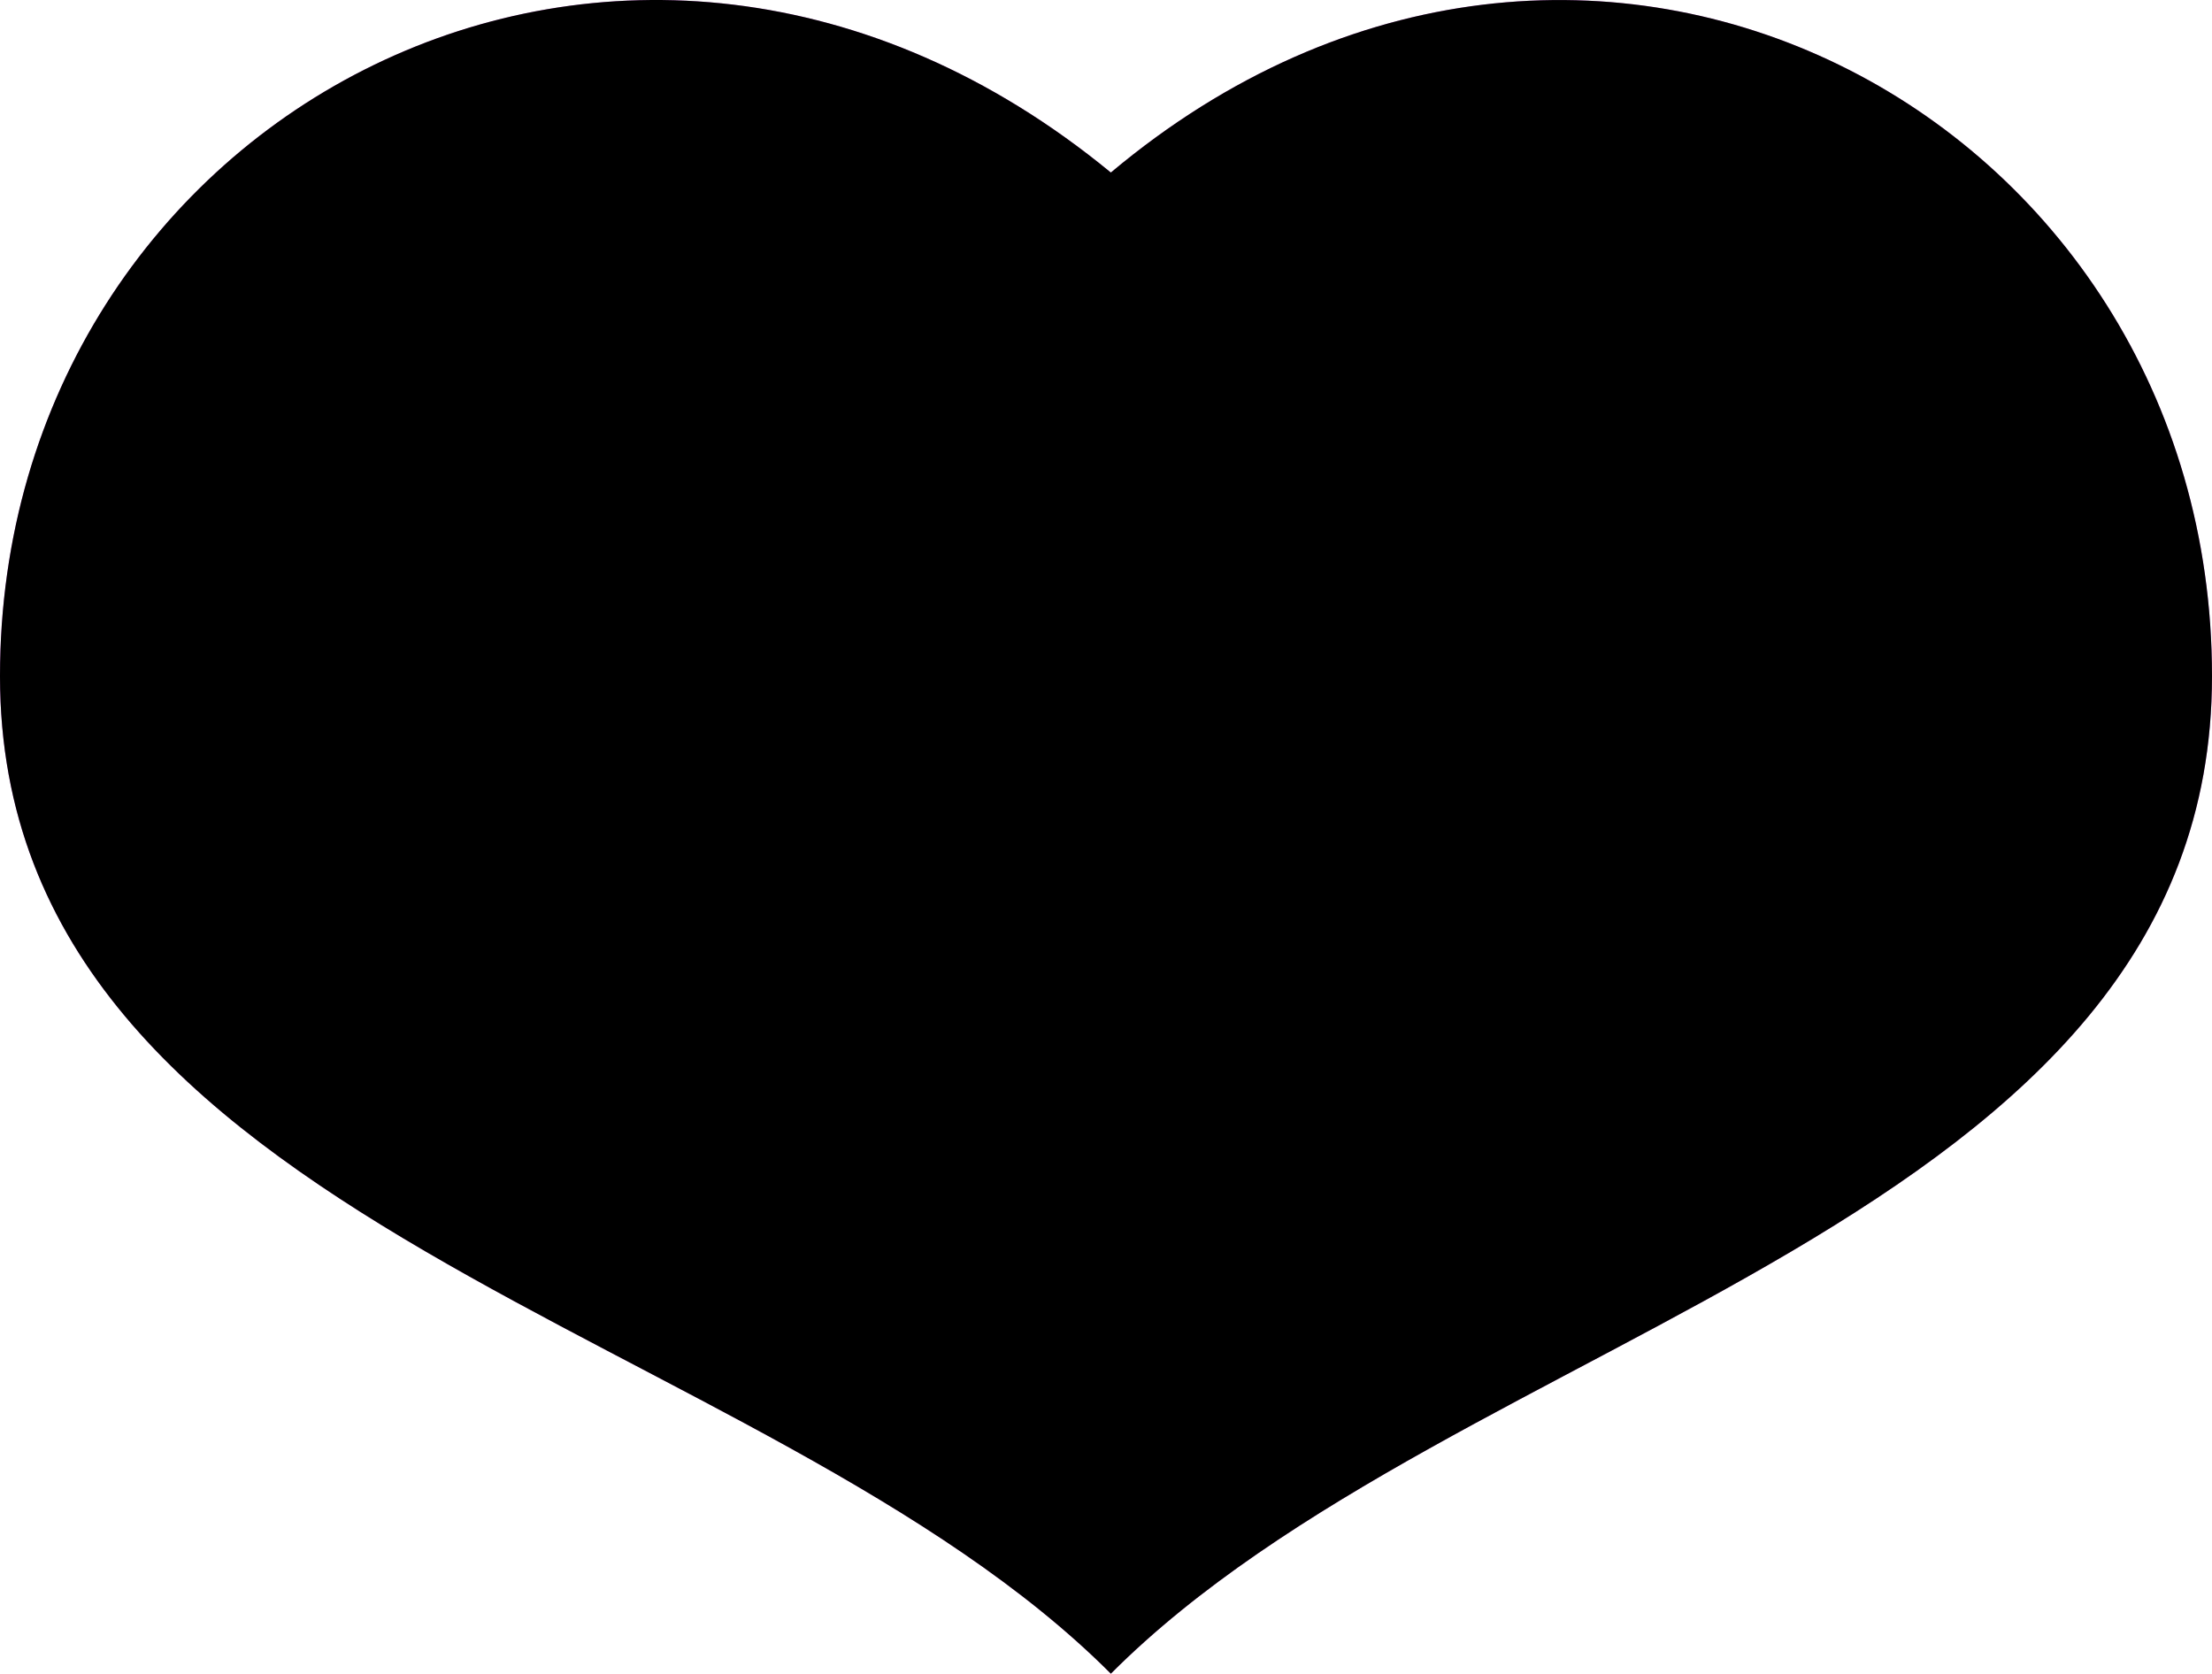 <?xml version="1.0" encoding="UTF-8"?> <svg xmlns="http://www.w3.org/2000/svg" xmlns:xlink="http://www.w3.org/1999/xlink" width="263px" height="199px" viewBox="0 0 263 199"> <title>Path</title> <defs> <path d="M206.076,591 C164.735,549.548 74,538.032 74,472.393 C74,405.602 148.647,365.295 206.076,412.514 C262.353,365.305 337,405.602 337,472.393 C337,538.032 247.417,549.548 206.076,591 Z" id="path-1"></path> </defs> <g id="14-feb" stroke="none" stroke-width="1" fill="none" fill-rule="evenodd"> <g id="Artboard" transform="translate(-74, -392)" fill-rule="nonzero"> <g id="Path"> <use fill="#DB79E8" xlink:href="#path-1"></use> <use fill="#000000" xlink:href="#path-1"></use> </g> </g> </g> </svg> 